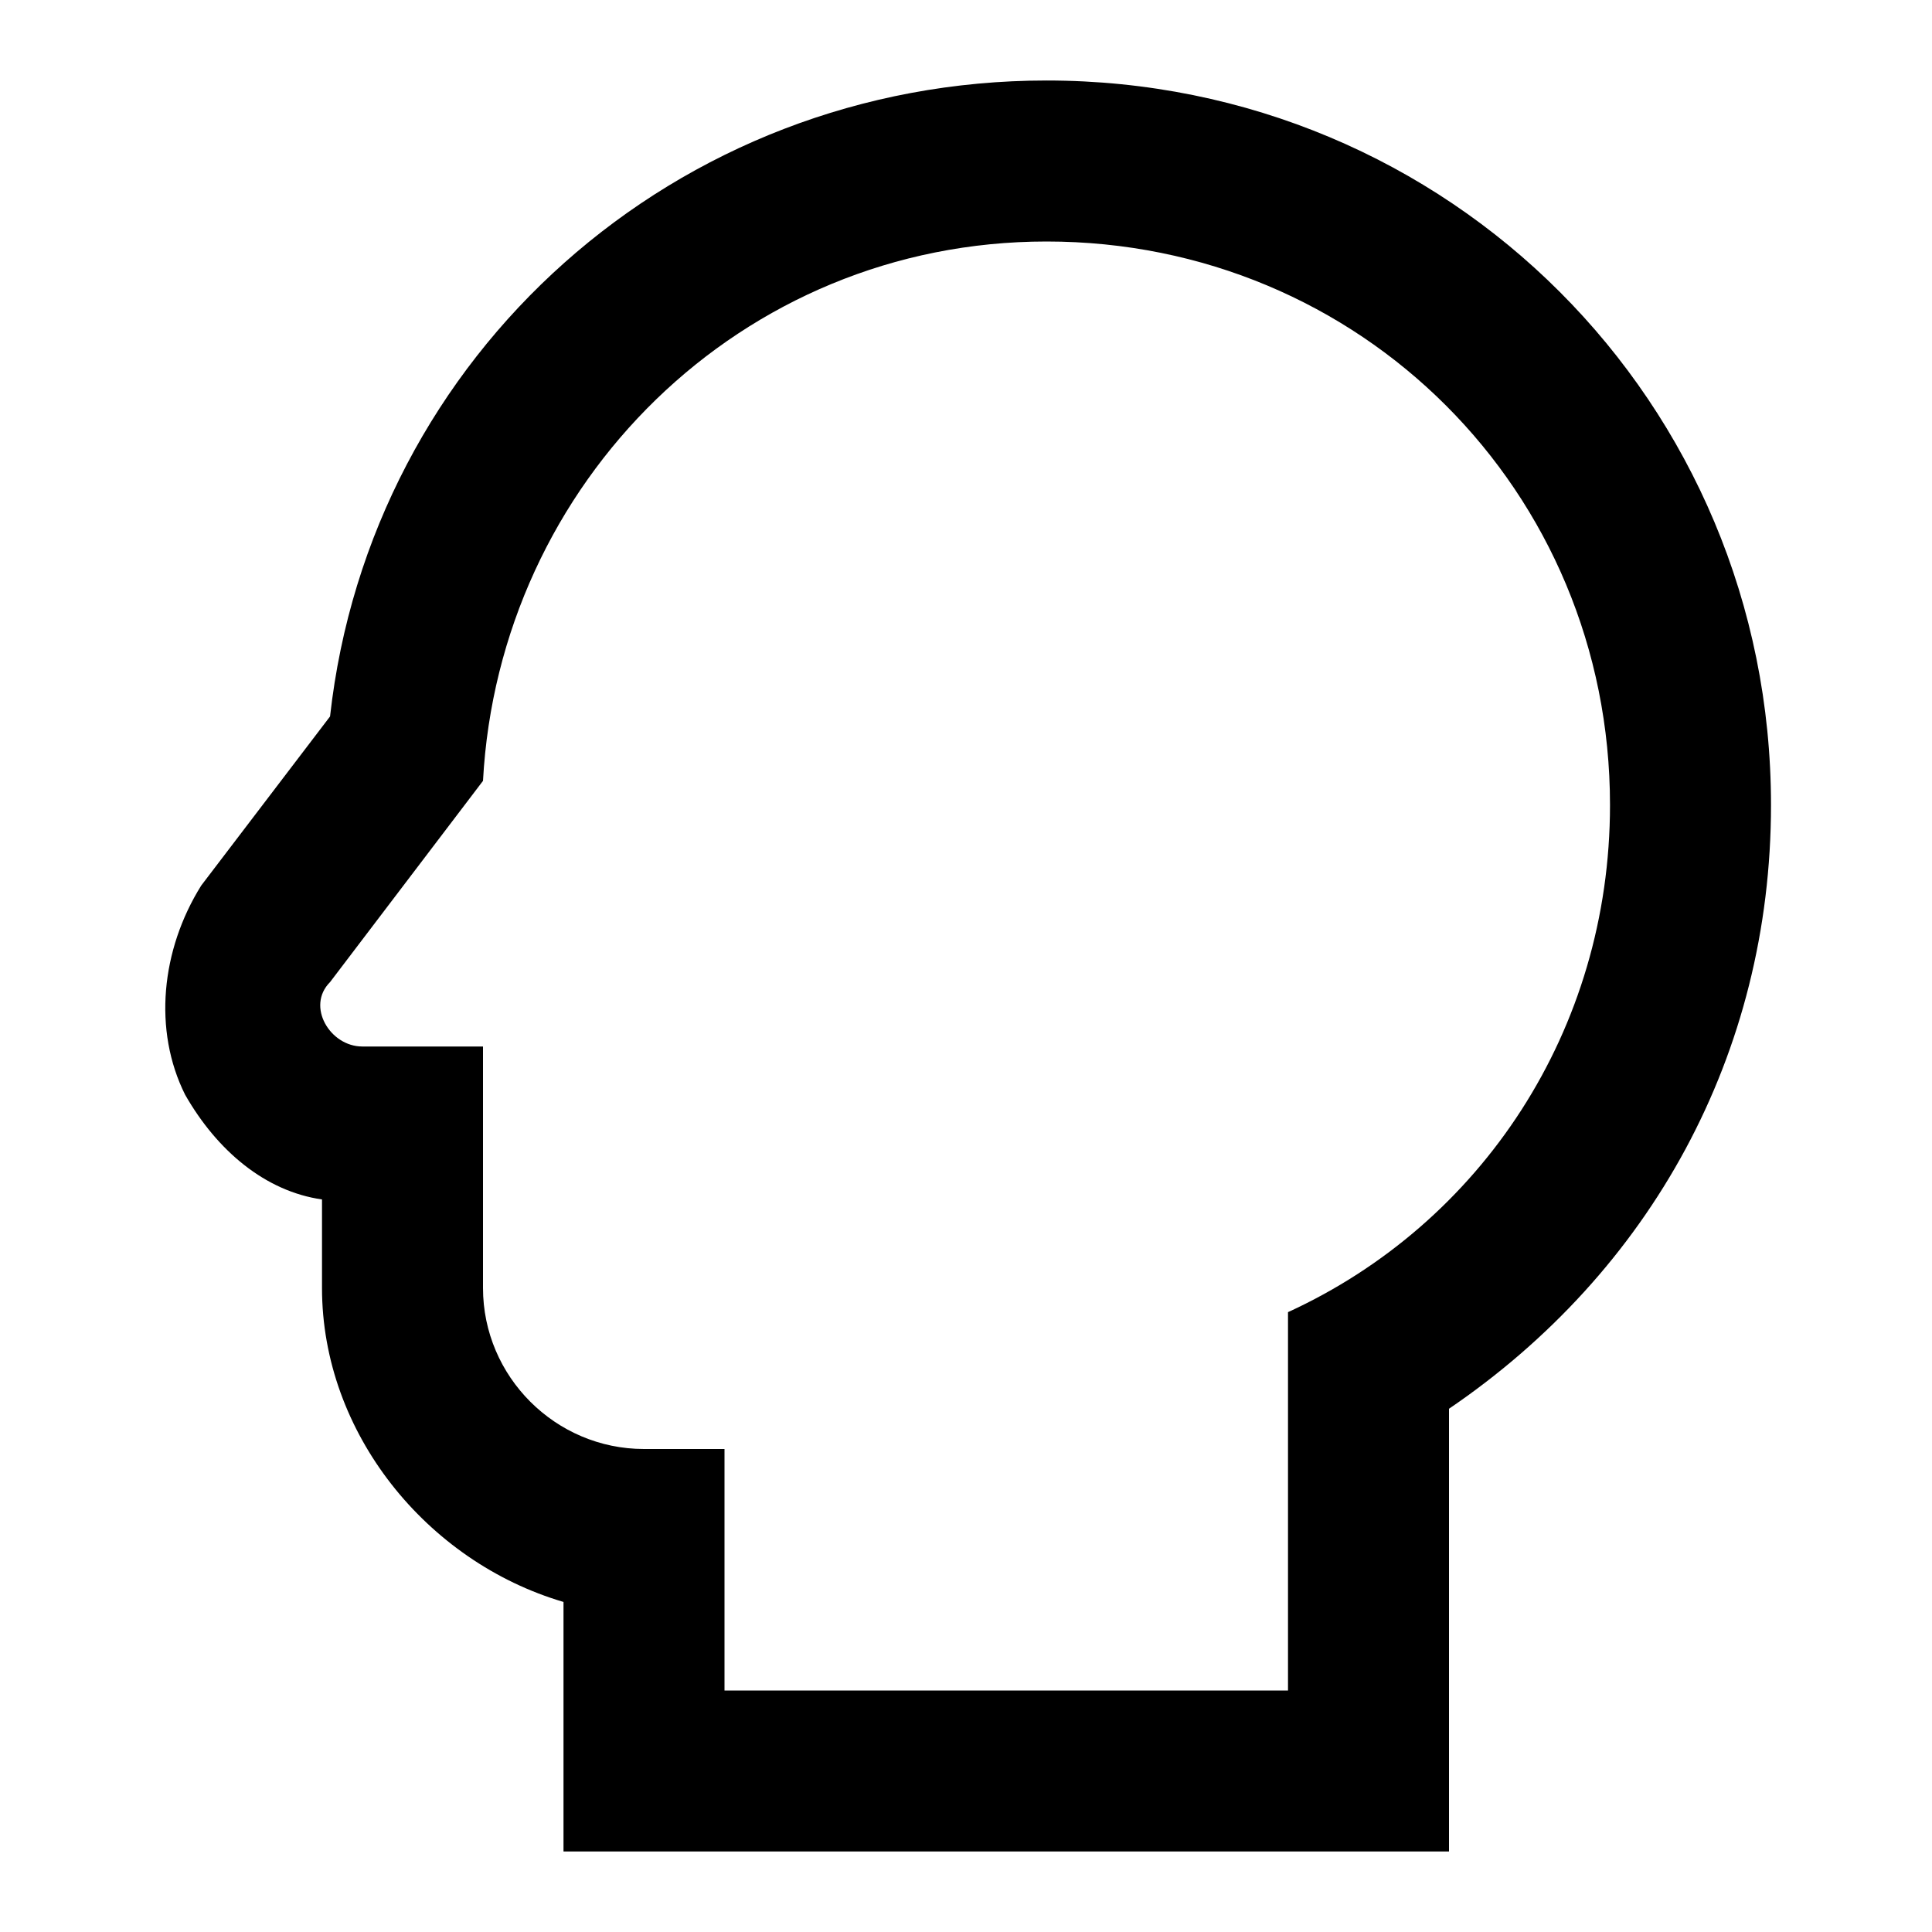 <?xml version="1.0" encoding="utf-8"?>
<!-- Generator: www.svgicons.com -->
<svg xmlns="http://www.w3.org/2000/svg" width="800" height="800" viewBox="0 0 24 24">
<path fill="currentColor" d="M13 1C8.4 1 4.6 4.4 4.1 8.9L2.5 11c-.5.8-.6 1.8-.2 2.6c.4.7 1 1.2 1.7 1.3V16c0 1.8 1.3 3.4 3 3.9V23h11v-5.5c2.5-1.7 4-4.4 4-7.5c0-5-4-9-9-9m3 15.3V21H9v-3H8c-1.1 0-2-.9-2-2v-3H4.5c-.4 0-.7-.5-.4-.8L6 9.7C6.2 6 9.2 3 13 3c3.9 0 7 3.1 7 7c0 2.8-1.6 5.2-4 6.3"/>
</svg>